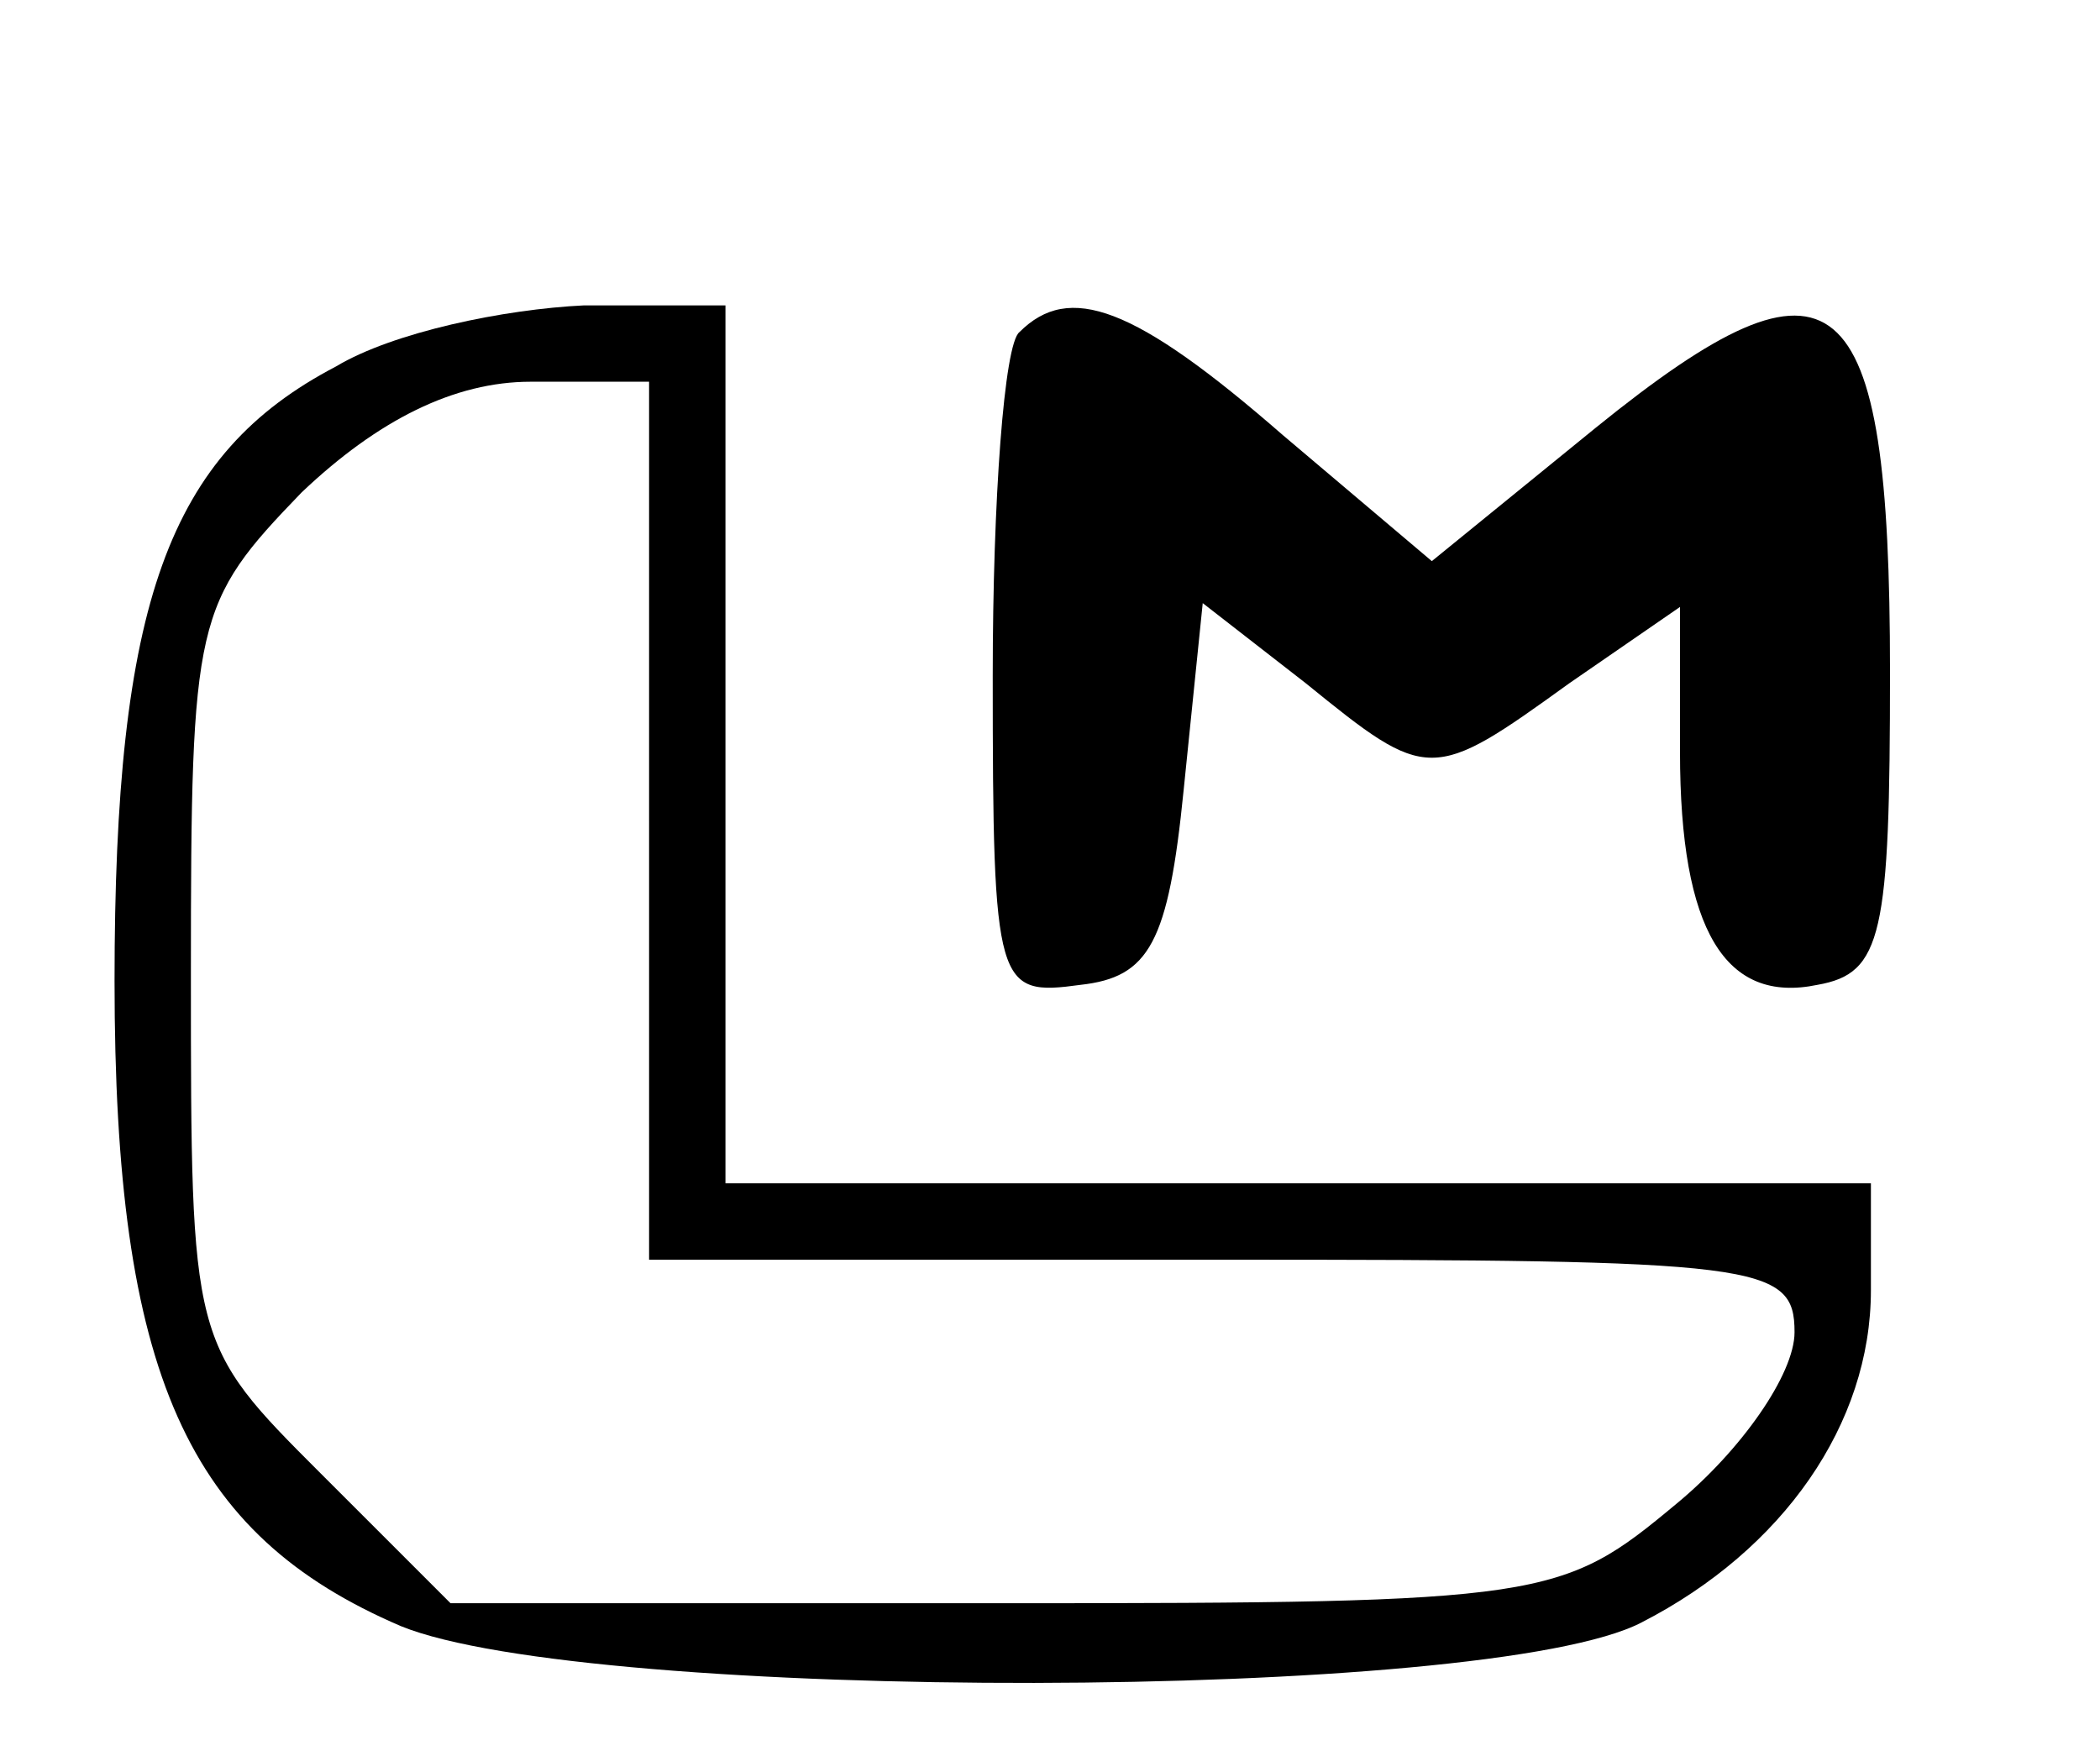 <?xml version="1.0" standalone="no"?>
<!DOCTYPE svg PUBLIC "-//W3C//DTD SVG 20010904//EN"
 "http://www.w3.org/TR/2001/REC-SVG-20010904/DTD/svg10.dtd">
<svg version="1.0" xmlns="http://www.w3.org/2000/svg"
 width="55pt" height="46pt" viewBox="0 0 55 46"
 preserveAspectRatio="xMidYMid meet">

<g transform="translate(0,46) scale(0.1,-0.1)"
fill="#000000" stroke="none">
<path d="M88 364 c-44 -23 -58 -62 -58 -161 0 -103 19 -145 75 -169 49 -20
285 -20 325 1 37 19 60 52 60 87 l0 28 -150 0 -150 0 0 115 0 115 -37 0 c-21
-1 -50 -7 -65 -16z m82 -119 l0 -115 150 0 c141 0 150 -1 150 -19 0 -11 -14
-31 -31 -45 -30 -25 -34 -26 -176 -26 l-145 0 -34 34 c-34 34 -34 34 -34 131
0 93 1 97 29 126 20 19 40 29 60 29 l31 0 0 -115z"/>
<path d="M267 373 c-4 -3 -7 -44 -7 -90 0 -82 1 -84 23 -81 18 2 23 11 27 51
l5 49 27 -21 c32 -26 33 -26 69 0 l29 20 0 -38 c0 -47 12 -66 36 -61 17 3 19
13 19 82 0 103 -14 115 -77 64 l-43 -35 -39 33 c-39 34 -56 40 -69 27z"/>
</g>
</svg>
